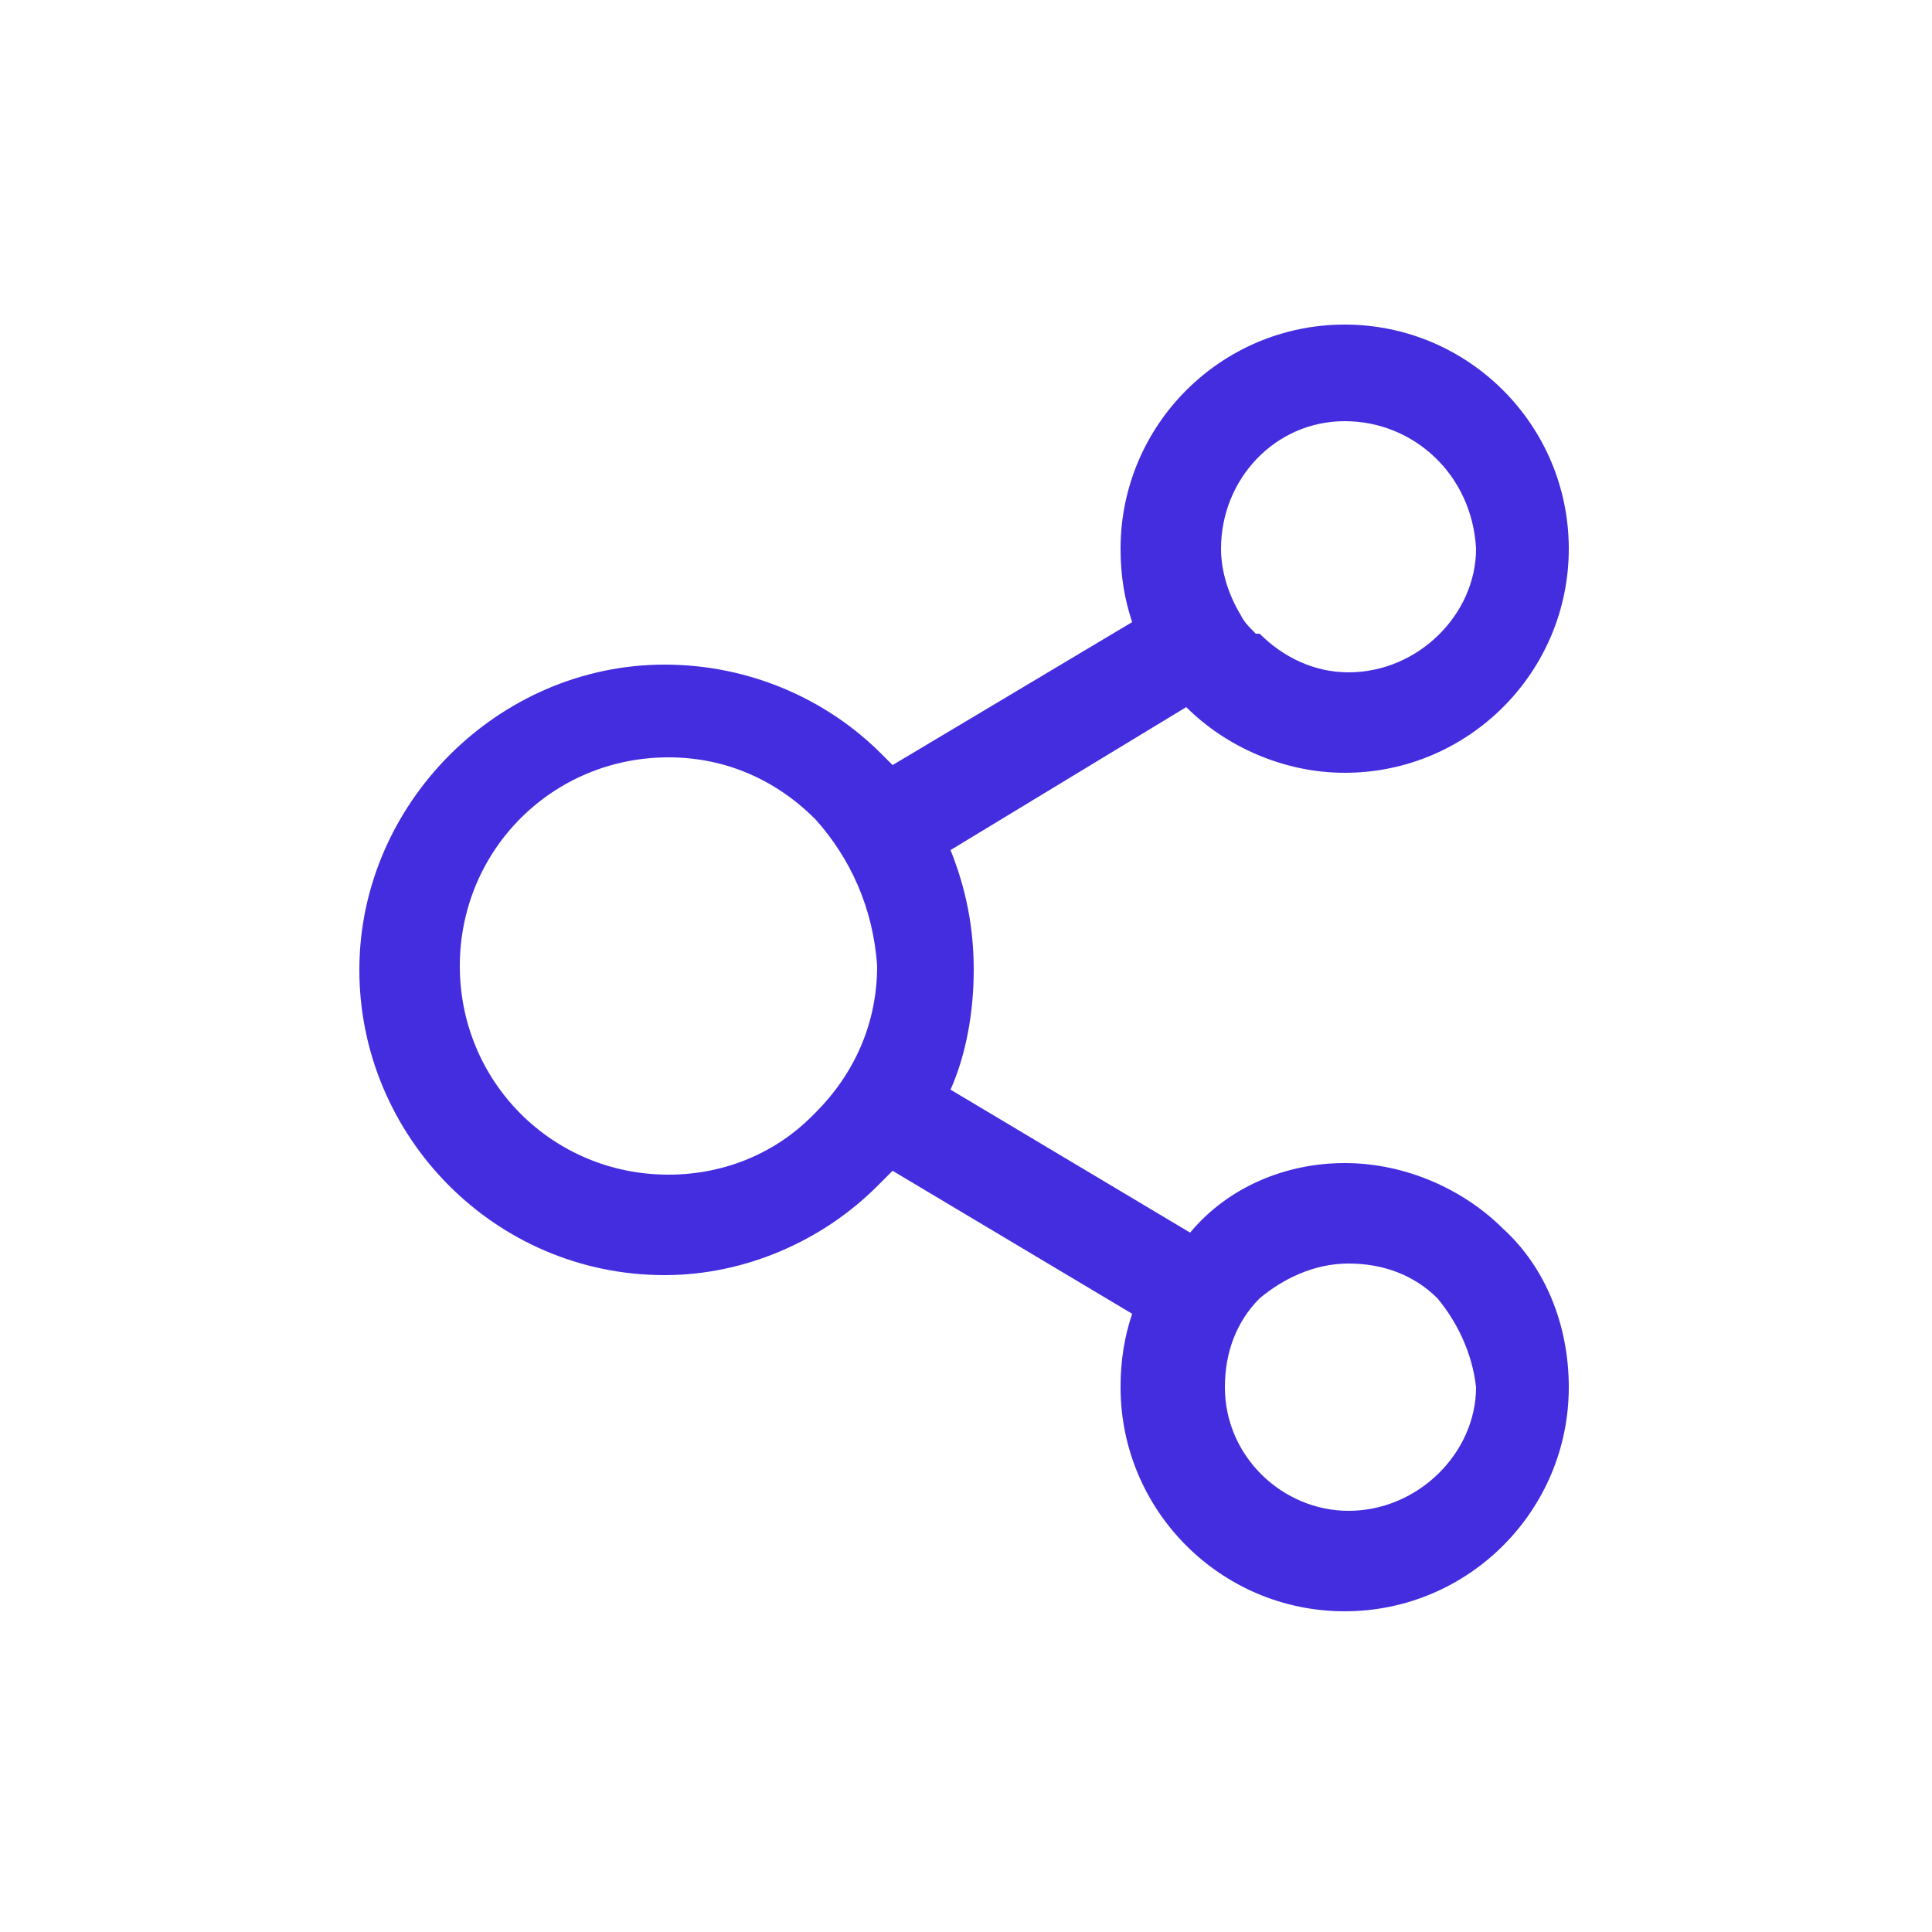 <?xml version="1.0" encoding="utf-8"?>
<!-- Generator: Adobe Illustrator 26.0.2, SVG Export Plug-In . SVG Version: 6.00 Build 0)  -->
<svg version="1.1" id="Ebene_1" xmlns="http://www.w3.org/2000/svg" xmlns:xlink="http://www.w3.org/1999/xlink" x="0px" y="0px"
	 viewBox="0 0 50 50" width="50px" height="50px" style="enable-background:new 0 0 50 50;" xml:space="preserve">
<style type="text/css">
	.st0{display:none;}
	.st1{display:inline;fill:#CC1237;}
	.st2{fill:#442DDF;}
</style>
<g id="Ebene_1_00000026160995170477498150000003389630560815753373_" class="st0">
	<path class="st1" d="M34.8,30.1c1.6,0,3.1,0.7,4.1,1.7l0,0l0,0c1.1,1,1.7,2.5,1.7,4.1c0,3.2-2.6,5.8-5.8,5.8S29,39.1,29,35.9
		c0-0.7,0.1-1.3,0.3-1.9l-6.2-3.7c-0.1,0.1-0.2,0.2-0.3,0.3l-0.1,0.1c-1.4,1.4-3.4,2.3-5.5,2.3c-4.4,0-7.9-3.6-7.9-7.9
		s3.6-7.9,7.9-7.9c2.2,0,4.2,0.9,5.6,2.3l0,0l0,0c0.1,0.1,0.2,0.2,0.3,0.3l6.2-3.7c-0.2-0.6-0.3-1.2-0.3-1.9c0-3.2,2.6-5.8,5.8-5.8
		s5.8,2.6,5.8,5.8S38,20,34.8,20c-1.6,0-3.1-0.7-4.1-1.7l0,0L24.6,22c0.4,1,0.6,2,0.6,3.1s-0.2,2.2-0.6,3.1l6.2,3.7l0,0l0,0l0,0
		C31.8,30.7,33.3,30.1,34.8,30.1L34.8,30.1z M37.2,33.6c-0.6-0.6-1.4-0.9-2.3-0.9c-0.9,0-1.7,0.4-2.3,0.9l0,0
		c-0.6,0.6-0.9,1.4-0.9,2.3c0,1.8,1.5,3.2,3.2,3.2c1.8,0,3.3-1.5,3.3-3.2C38.1,35,37.7,34.2,37.2,33.6L37.2,33.6L37.2,33.6z
		 M21.1,21.2c-1-1-2.3-1.6-3.8-1.6c-3,0-5.4,2.4-5.4,5.4s2.4,5.4,5.4,5.4c1.5,0,2.8-0.6,3.7-1.5l0.1-0.1c1-1,1.6-2.3,1.6-3.8
		C22.6,23.5,22,22.2,21.1,21.2L21.1,21.2L21.1,21.2z M34.8,10.9c-1.8,0-3.2,1.5-3.2,3.3c0,0.6,0.2,1.2,0.5,1.7l0,0l0,0l0,0
		c0.1,0.2,0.2,0.3,0.4,0.5h0.1c0.6,0.6,1.4,1,2.3,1c1.8,0,3.3-1.5,3.3-3.2C38.1,12.3,36.6,10.9,34.8,10.9L34.8,10.9z"/>
</g>
<g id="Ebene_2_00000017489021480914555140000002933457576696010668_">
	<path class="st2" d="M34.8,30.1c1.6,0,3.1,0.7,4.1,1.7l0,0l0,0c1.1,1,1.7,2.5,1.7,4.1c0,3.2-2.6,5.8-5.8,5.8S29,39.1,29,35.9
		c0-0.7,0.1-1.3,0.3-1.9l-6.2-3.7c-0.1,0.1-0.2,0.2-0.3,0.3l-0.1,0.1c-1.4,1.4-3.4,2.3-5.5,2.3c-4.4,0-7.9-3.6-7.9-7.9
		s3.6-7.9,7.9-7.9c2.2,0,4.2,0.9,5.6,2.3l0,0l0,0c0.1,0.1,0.2,0.2,0.3,0.3l6.2-3.7c-0.2-0.6-0.3-1.2-0.3-1.9c0-3.2,2.6-5.8,5.8-5.8
		s5.8,2.6,5.8,5.8S38,20,34.8,20c-1.6,0-3.1-0.7-4.1-1.7l0,0L24.6,22c0.4,1,0.6,2,0.6,3.1s-0.2,2.2-0.6,3.1l6.2,3.7l0,0l0,0l0,0
		C31.8,30.7,33.3,30.1,34.8,30.1L34.8,30.1z M37.2,33.6c-0.6-0.6-1.4-0.9-2.3-0.9c-0.9,0-1.7,0.4-2.3,0.9l0,0
		c-0.6,0.6-0.9,1.4-0.9,2.3c0,1.8,1.5,3.2,3.2,3.2c1.8,0,3.3-1.5,3.3-3.2C38.1,35,37.7,34.2,37.2,33.6L37.2,33.6L37.2,33.6z
		 M21.1,21.2c-1-1-2.3-1.6-3.8-1.6c-3,0-5.4,2.4-5.4,5.4s2.4,5.4,5.4,5.4c1.5,0,2.8-0.6,3.7-1.5l0.1-0.1c1-1,1.6-2.3,1.6-3.8
		C22.6,23.5,22,22.2,21.1,21.2L21.1,21.2L21.1,21.2z M34.8,10.9c-1.8,0-3.2,1.5-3.2,3.3c0,0.6,0.2,1.2,0.5,1.7l0,0l0,0l0,0
		c0.1,0.2,0.2,0.3,0.4,0.5h0.1c0.6,0.6,1.4,1,2.3,1c1.8,0,3.3-1.5,3.3-3.2C38.1,12.3,36.6,10.9,34.8,10.9L34.8,10.9z"/>
</g>
</svg>

